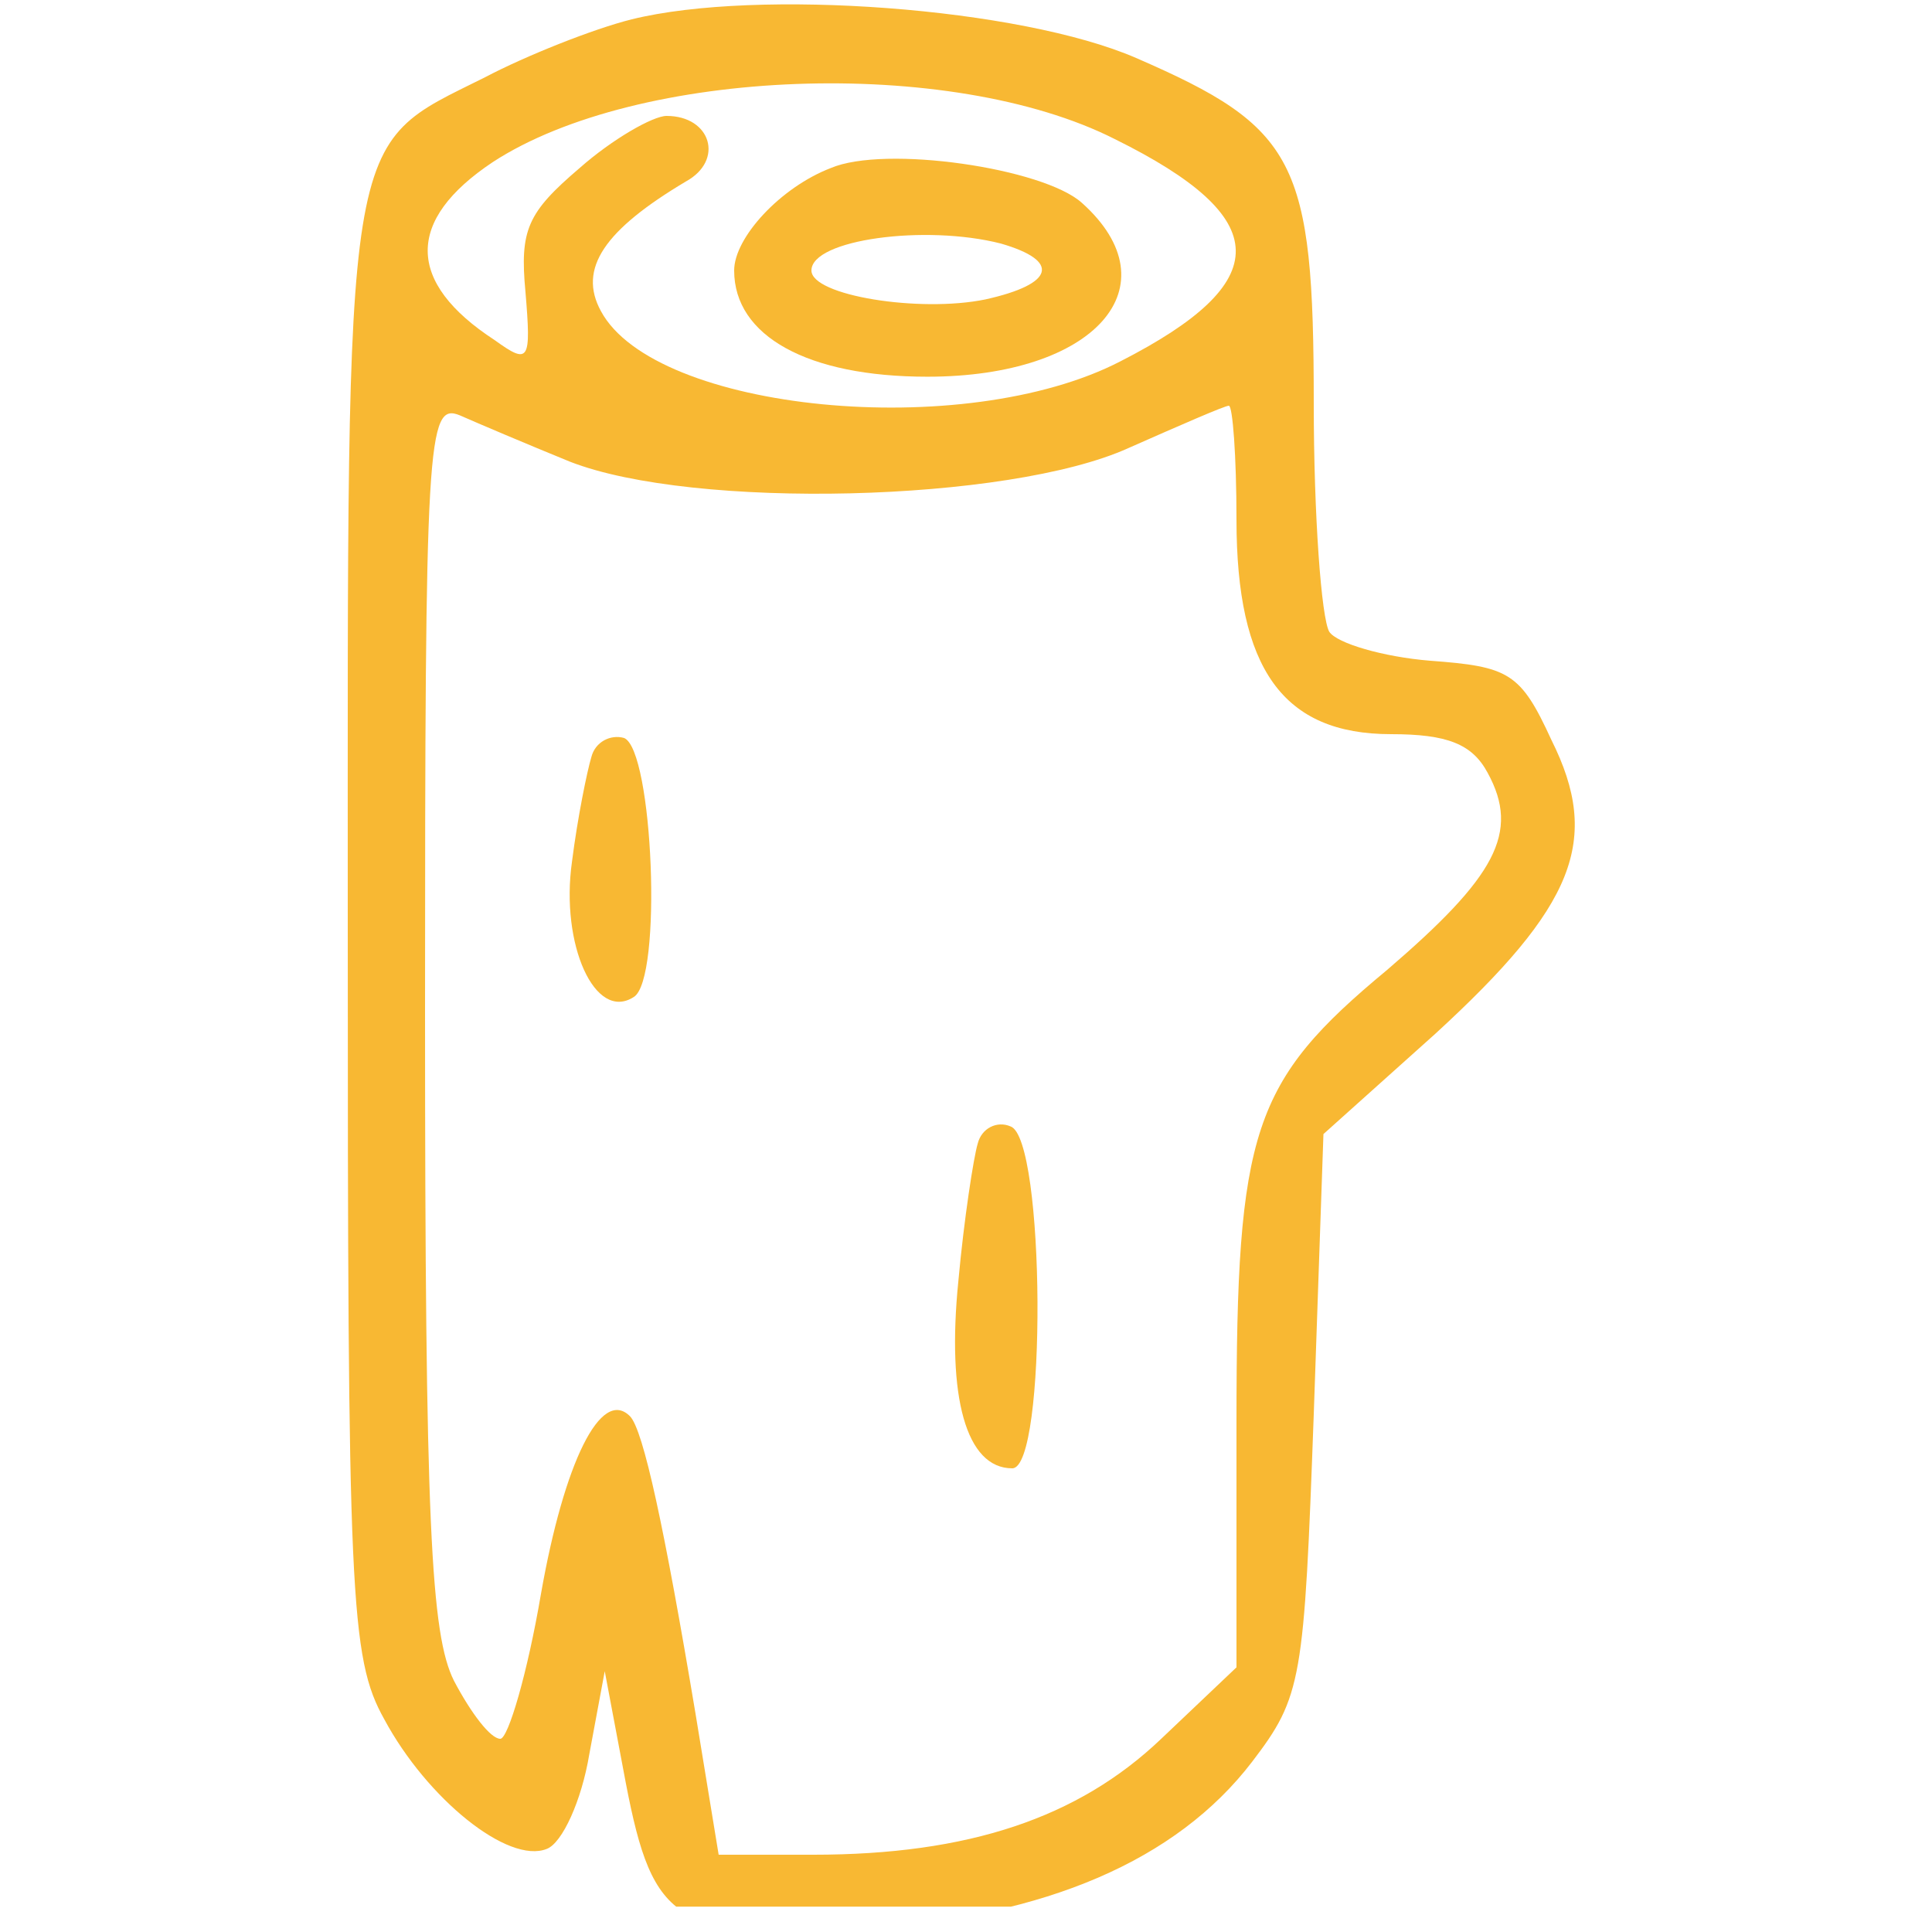 <svg xmlns="http://www.w3.org/2000/svg" xmlns:xlink="http://www.w3.org/1999/xlink" width="50" zoomAndPan="magnify" viewBox="0 0 37.5 37.5" height="50" preserveAspectRatio="xMidYMid meet" version="1.0"><defs><clipPath id="id1"><path d="M 6 0 L 31 0 L 31 37.008 L 6 37.008 Z M 6 0 " clip-rule="nonzero"/></clipPath></defs><g clip-path="url(#id1)"><path fill="#f8b833" d="M 12.262 0.375 C 11.512 0.562 10.199 1.086 9.414 1.5 C 6.637 2.887 6.75 2.289 6.75 18 C 6.75 30.977 6.789 32.176 7.461 33.375 C 8.289 34.914 9.863 36.188 10.613 35.887 C 10.914 35.773 11.289 34.949 11.438 34.051 L 11.738 32.438 L 12.148 34.613 C 12.676 37.352 13.125 37.648 16.836 37.426 C 20.289 37.199 22.836 36.113 24.301 34.199 C 25.273 32.926 25.312 32.625 25.5 27.449 L 25.688 22.012 L 27.863 20.062 C 30.562 17.586 31.086 16.312 30.113 14.363 C 29.512 13.051 29.289 12.938 27.75 12.824 C 26.852 12.75 25.949 12.488 25.801 12.262 C 25.648 12 25.5 10.012 25.5 7.836 C 25.5 3.113 25.164 2.477 22.051 1.125 C 19.801 0.148 14.699 -0.227 12.262 0.375 Z M 21.637 2.699 C 24.75 4.238 24.75 5.477 21.75 7.012 C 18.711 8.586 12.711 7.988 11.664 6.039 C 11.211 5.211 11.738 4.461 13.312 3.523 C 14.062 3.113 13.801 2.25 12.938 2.25 C 12.676 2.25 11.887 2.699 11.25 3.262 C 10.238 4.125 10.086 4.461 10.199 5.664 C 10.312 7.012 10.273 7.086 9.602 6.602 C 7.875 5.477 7.875 4.273 9.562 3.148 C 12.375 1.312 18.449 1.086 21.637 2.699 Z M 11.062 8.961 C 13.461 9.898 19.574 9.75 21.898 8.699 C 22.914 8.25 23.773 7.875 23.852 7.875 C 23.926 7.875 24 8.852 24 10.086 C 24 12.977 24.898 14.25 27 14.25 C 28.086 14.25 28.574 14.438 28.875 15 C 29.512 16.164 29.023 17.023 26.926 18.824 C 24.301 21 24 21.938 24 27.602 L 24 32.363 L 22.539 33.75 C 20.926 35.289 18.789 36 15.789 36 L 13.949 36 L 13.5 33.262 C 12.898 29.664 12.488 27.75 12.227 27.488 C 11.664 26.926 10.949 28.387 10.5 30.938 C 10.238 32.477 9.863 33.75 9.711 33.75 C 9.523 33.75 9.148 33.262 8.812 32.625 C 8.363 31.727 8.25 29.586 8.25 19.648 C 8.25 8.512 8.289 7.801 8.926 8.062 C 9.262 8.211 10.238 8.625 11.062 8.961 Z M 11.062 8.961 " fill-opacity="1" fill-rule="nonzero"/></g><path fill="#f8b833" d="M 16.125 3.262 C 15.148 3.637 14.25 4.613 14.25 5.25 C 14.25 6.523 15.676 7.312 18 7.312 C 21.262 7.312 22.801 5.551 21 3.938 C 20.25 3.262 17.176 2.812 16.125 3.262 Z M 19.426 4.727 C 20.586 5.062 20.477 5.512 19.125 5.812 C 17.852 6.074 15.75 5.738 15.75 5.25 C 15.75 4.648 17.961 4.352 19.426 4.727 Z M 19.426 4.727 " fill-opacity="1" fill-rule="nonzero"/><path fill="#f8b833" d="M 11.477 14.699 C 11.398 14.961 11.211 15.863 11.102 16.727 C 10.875 18.336 11.551 19.836 12.301 19.352 C 12.863 19.012 12.676 14.551 12.113 14.324 C 11.852 14.25 11.551 14.398 11.477 14.699 Z M 11.477 14.699 " fill-opacity="1" fill-rule="nonzero"/><path fill="#f8b833" d="M 18.977 22.199 C 18.898 22.461 18.711 23.664 18.602 24.863 C 18.375 27.113 18.75 28.5 19.648 28.5 C 20.324 28.5 20.289 22.086 19.613 21.863 C 19.352 21.75 19.051 21.898 18.977 22.199 Z M 18.977 22.199 " fill-opacity="1" fill-rule="nonzero"/></svg>